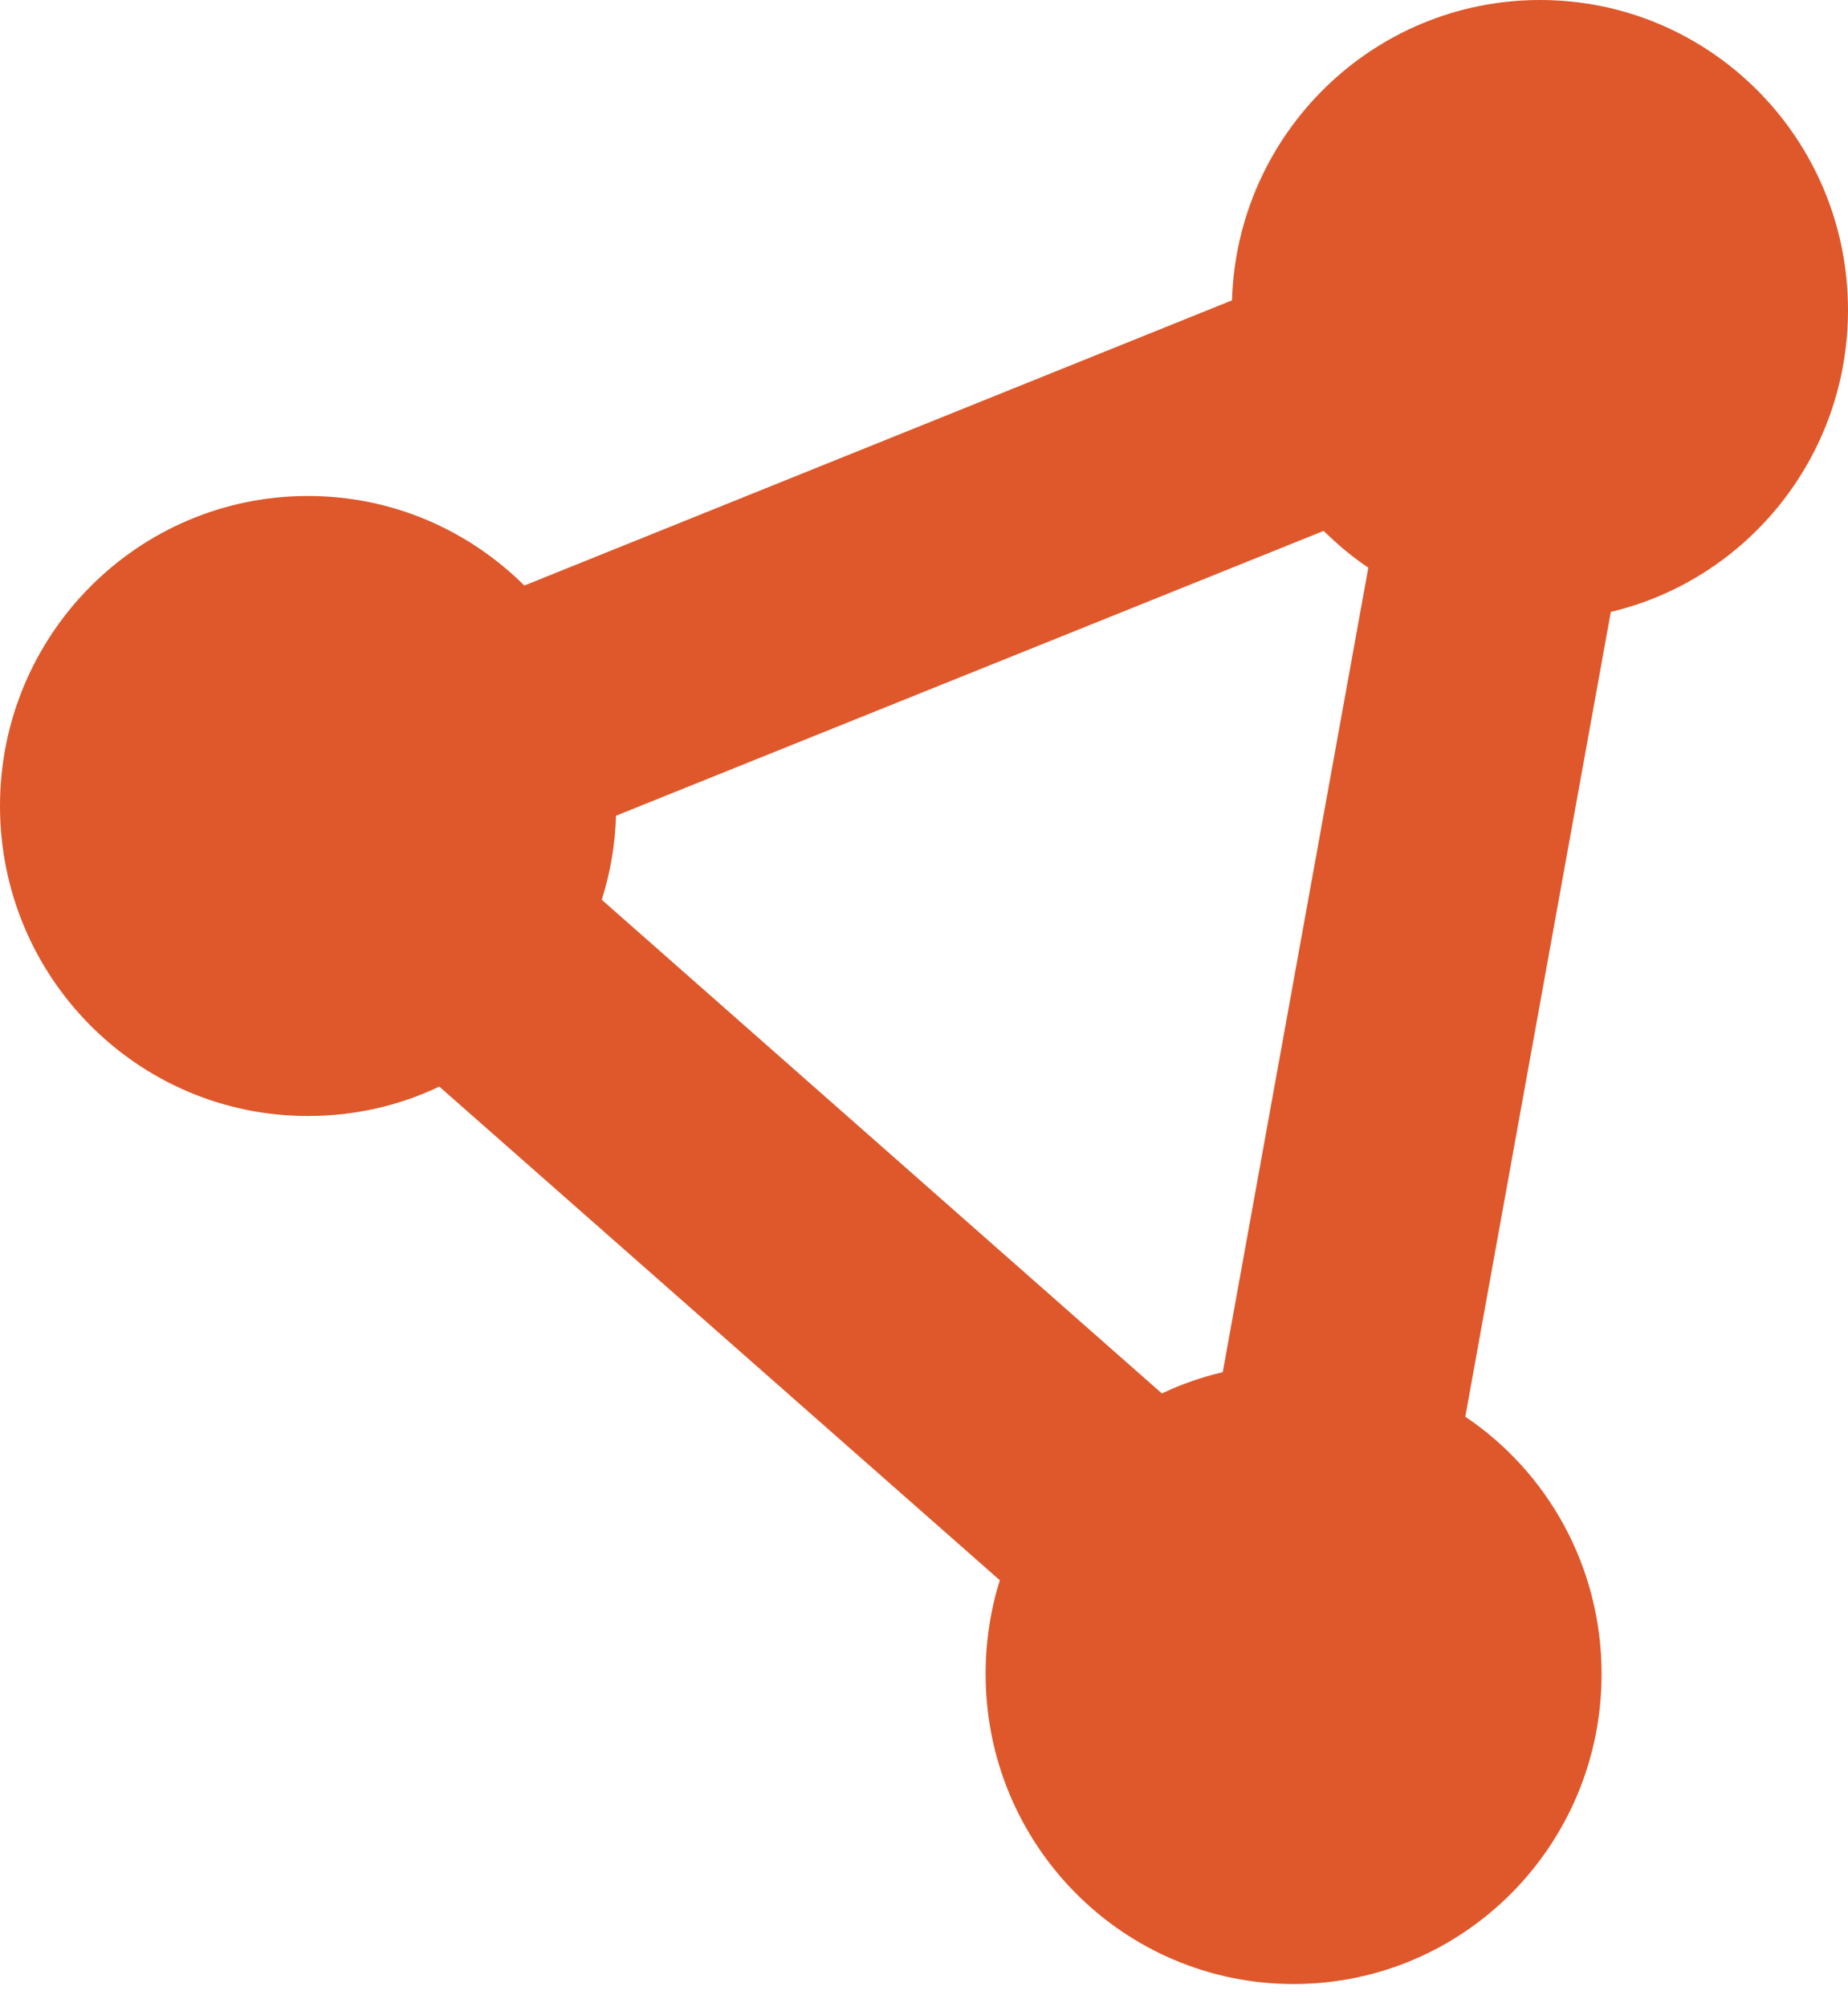 <?xml version="1.0" encoding="UTF-8"?>
<svg width="35px" height="38px" viewBox="0 0 35 38" version="1.1" xmlns="http://www.w3.org/2000/svg" xmlns:xlink="http://www.w3.org/1999/xlink">
    <title>Shape</title>
    <g id="Website" stroke="none" stroke-width="1" fill="none" fill-rule="evenodd">
        <g id="knowall_2024_menu_v1" transform="translate(-926, -1081)" fill="#DE582B" fill-rule="nonzero">
            <path d="M956.508,1092.584 C959.082,1091.975 961,1089.649 961,1086.869 C961,1083.626 958.39,1081 955.167,1081 C952.002,1081 949.428,1083.531 949.333,1086.686 L935.931,1092.085 C934.874,1091.036 933.43,1090.39 931.833,1090.39 C928.61,1090.39 926,1093.017 926,1096.259 C926,1099.502 928.61,1102.128 931.833,1102.128 C932.723,1102.128 933.569,1101.93 934.32,1101.571 L944.936,1110.917 C944.761,1111.474 944.667,1112.076 944.667,1112.692 C944.667,1115.935 947.277,1118.561 950.5,1118.561 C953.723,1118.561 956.333,1115.935 956.333,1112.692 C956.333,1110.66 955.312,1108.87 953.752,1107.821 L956.508,1092.584 Z M937.397,1098.034 C937.557,1097.528 937.652,1096.993 937.667,1096.443 L951.069,1091.051 C951.331,1091.307 951.608,1091.542 951.915,1091.747 L949.158,1106.977 C948.757,1107.073 948.371,1107.205 948.006,1107.381 L937.397,1098.034 Z" id="Shape"></path>
        </g>
    </g>
</svg>